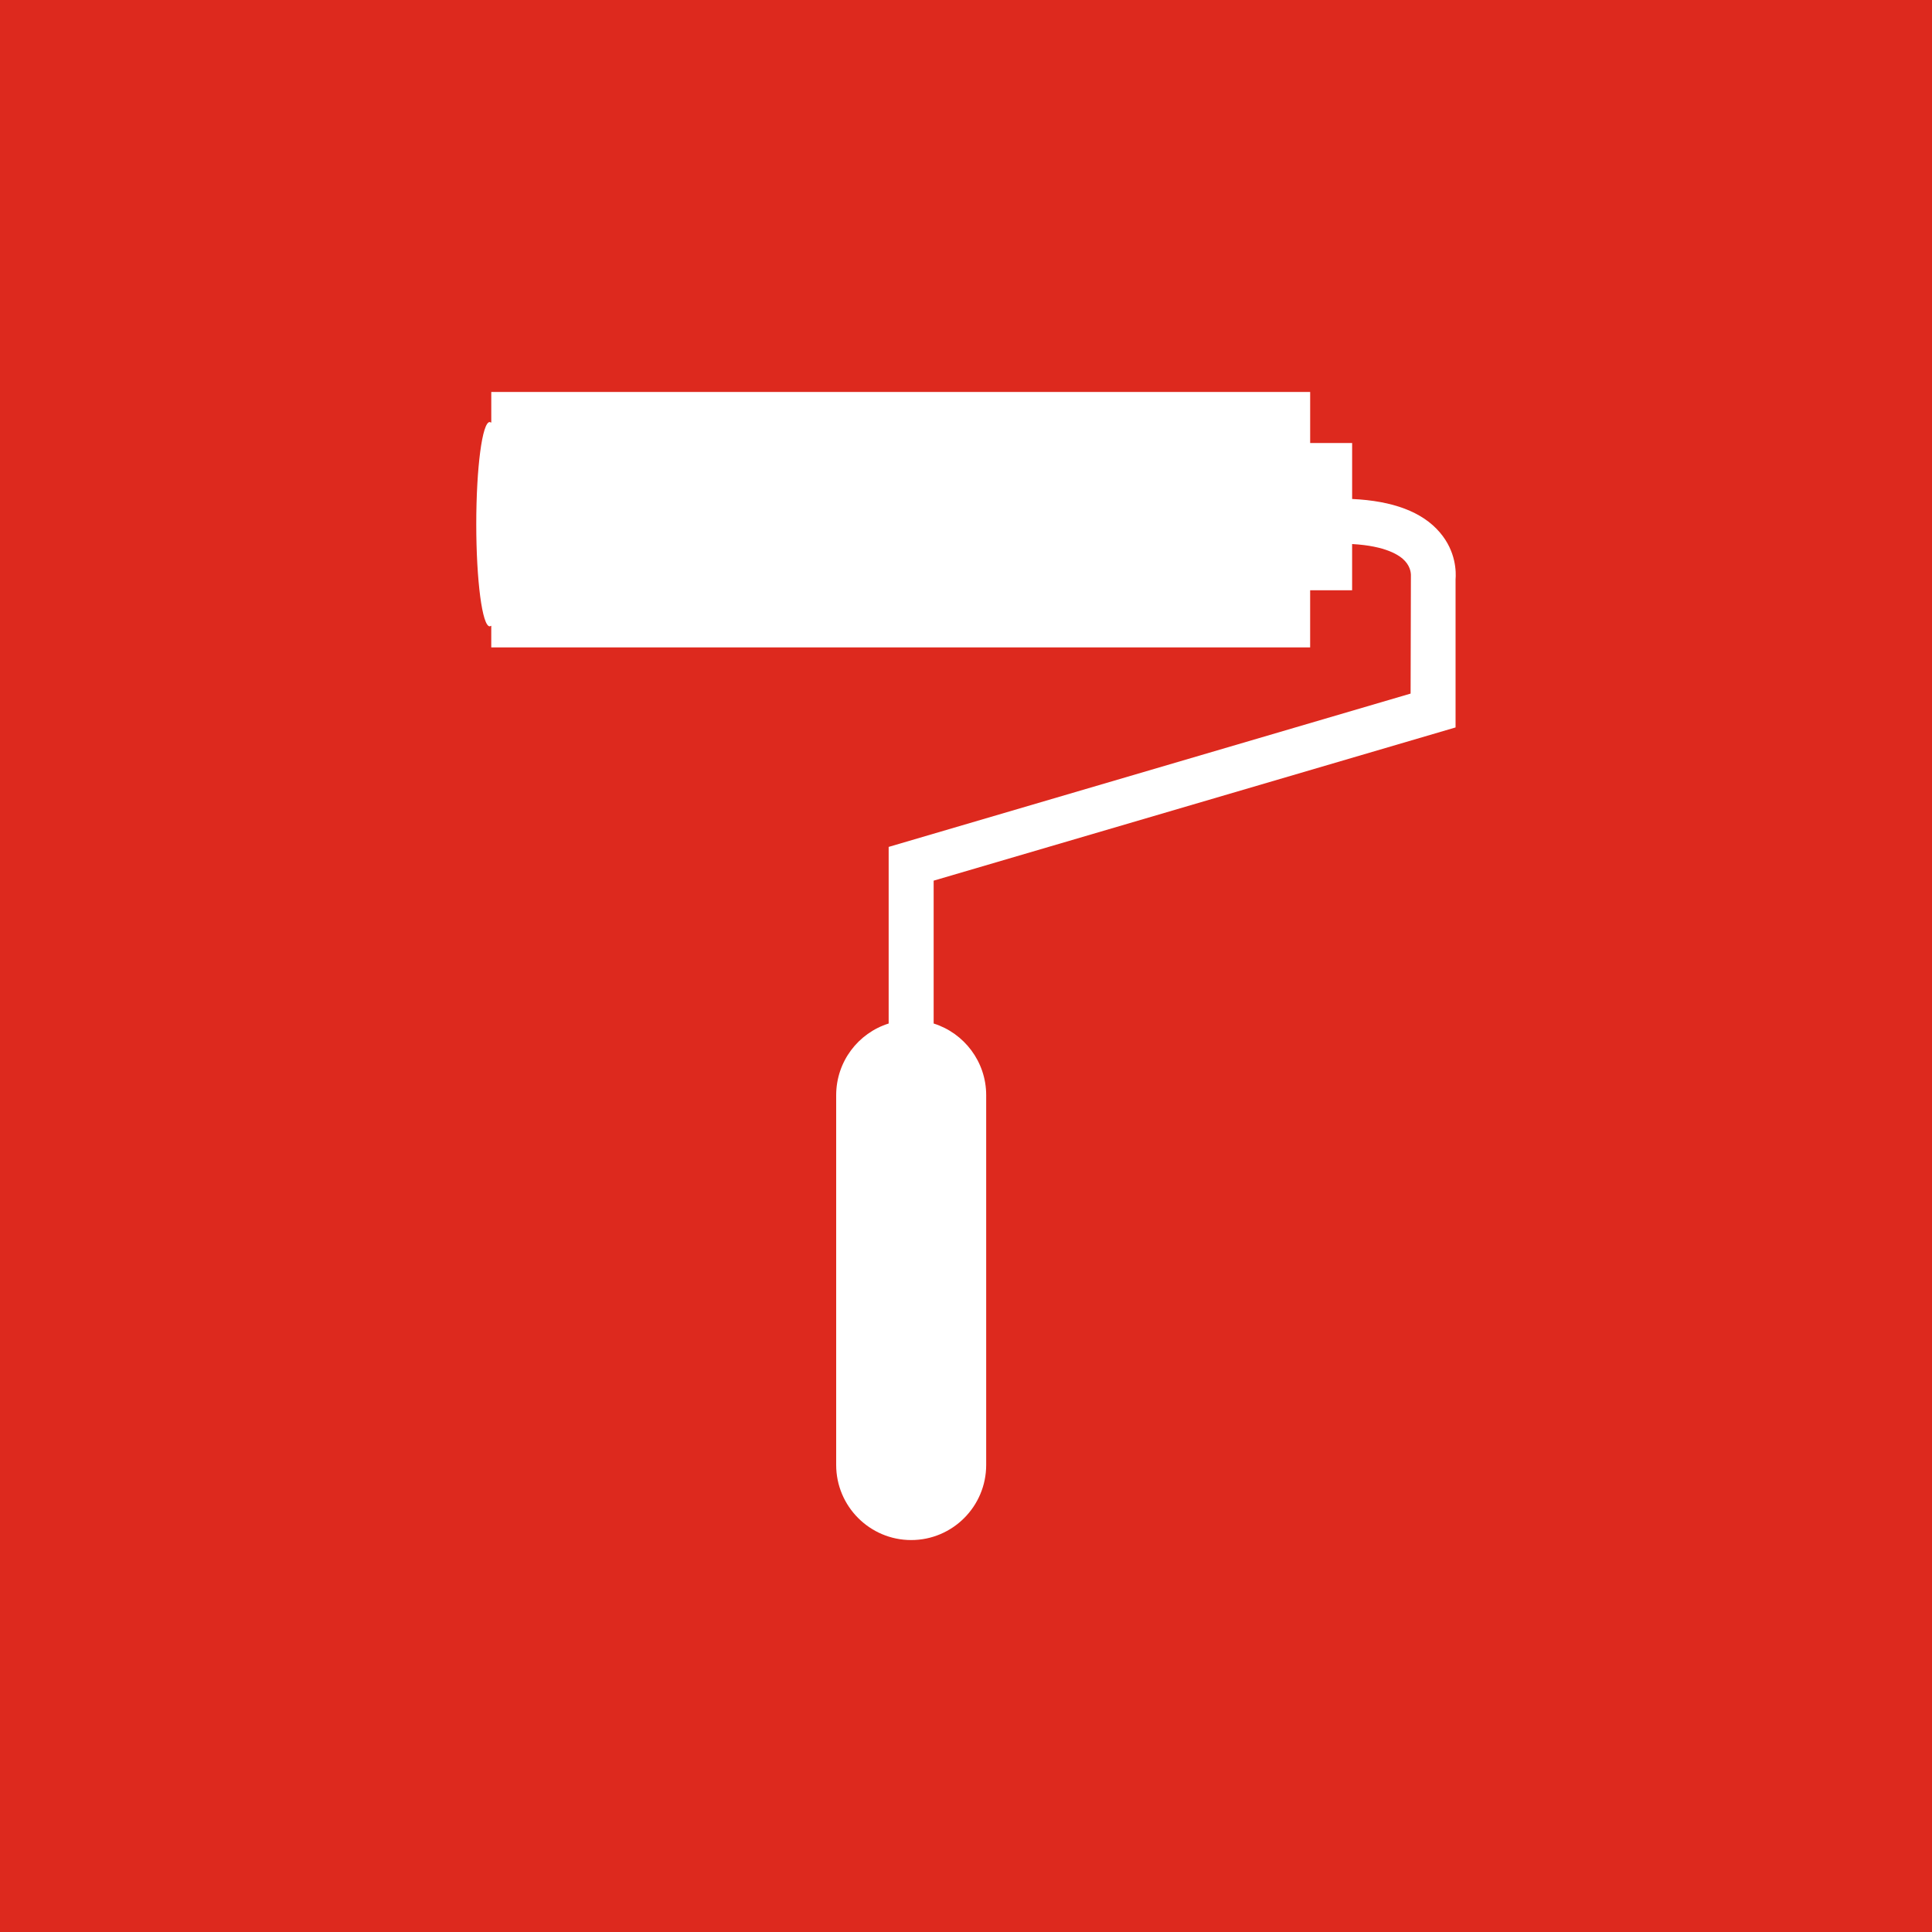 <?xml version="1.0" encoding="utf-8"?>
<!-- Generator: Adobe Illustrator 17.0.0, SVG Export Plug-In . SVG Version: 6.00 Build 0)  -->
<!DOCTYPE svg PUBLIC "-//W3C//DTD SVG 1.1//EN" "http://www.w3.org/Graphics/SVG/1.1/DTD/svg11.dtd">
<svg version="1.1" id="Laag_1" xmlns="http://www.w3.org/2000/svg" xmlns:xlink="http://www.w3.org/1999/xlink" x="0px" y="0px"
	 width="109px" height="109px" viewBox="0 0 109 109" enable-background="new 0 0 109 109" xml:space="preserve">
<rect x="0" y="0" width="109" height="109" fill="#333333" stroke="none"/>
<g>
	<polyline fill="#DD291E" points="109,109 0,109 0,0 109,0 	"/>
</g>
<g>
	<path fill="#FFFFFF" d="M81.233,30.038c-0.985-1.157-2.653-1.781-4.948-1.886v-3.158h-2.368v-2.881h-46.2v1.729L27.63,23.81
		c-0.422,0-0.76,2.579-0.76,5.761s0.339,5.767,0.76,5.767l0.086-0.034v1.222h46.2v-3.223h2.368v-2.609
		c1.901,0.105,2.689,0.631,2.986,0.96c0.35,0.383,0.325,0.769,0.331,0.773l-0.017,6.704l-29.447,8.65v9.964
		c-1.718,0.538-2.961,2.148-2.961,4.044v20.861c0,2.336,1.897,4.237,4.232,4.237c2.336,0,4.231-1.901,4.231-4.237V61.789
		c0-1.896-1.25-3.506-2.964-4.044v-8.06l29.445-8.644v-8.349C82.153,32.286,82.16,31.121,81.233,30.038"/>
</g>
</svg>
